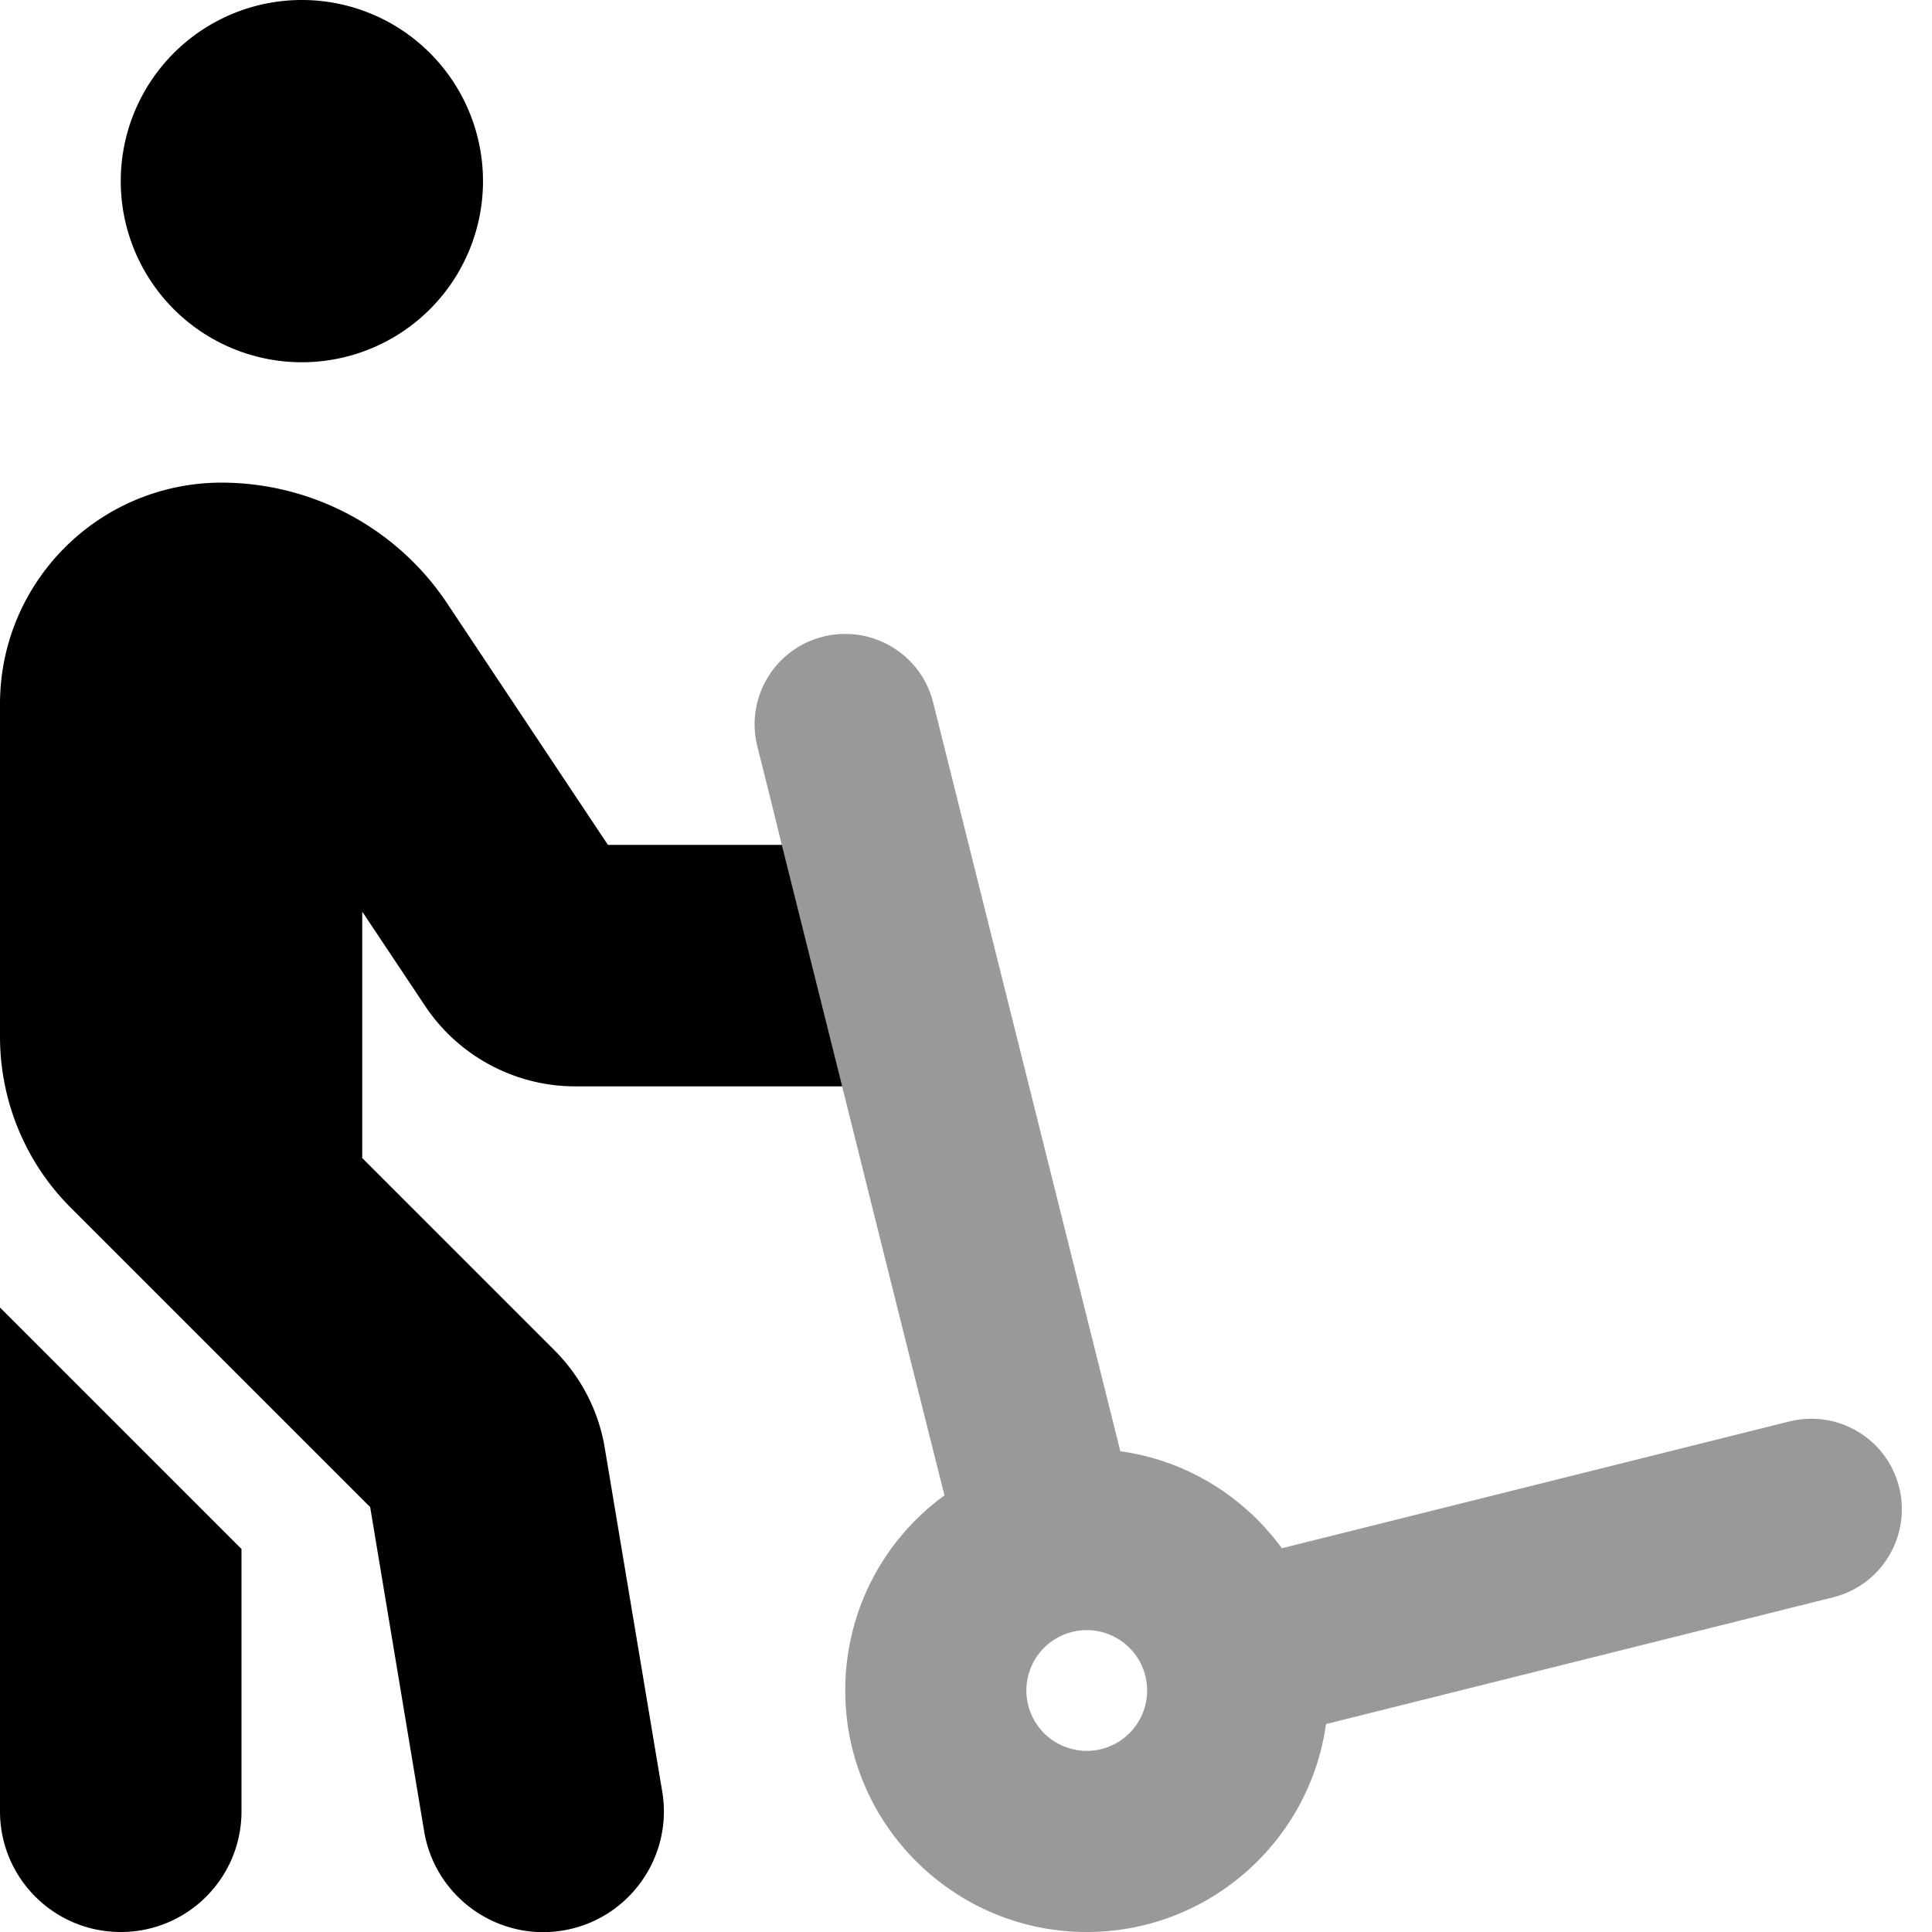 <svg xmlns="http://www.w3.org/2000/svg" viewBox="0 0 512 512"><!--! Font Awesome Pro 6.6.0 by @fontawesome - https://fontawesome.com License - https://fontawesome.com/license (Commercial License) Copyright 2024 Fonticons, Inc. --><defs><style>.fa-secondary{opacity:.4}</style></defs><path class="fa-secondary" d="M200.7 197.8c2.2 8.7 4.4 17.5 6.5 26.2c5.3 21.3 10.7 42.7 16 64c9 36.1 18 72.2 27.1 108.3c-16 11.6-26.3 30.5-26.3 51.7c0 35.3 28.7 64 64 64c32.3 0 59.1-24 63.4-55.1l134.4-33.6c10.9-2.7 18.2-12.5 18.2-23.3c0-1.9-.2-3.9-.7-5.8c-3.2-12.9-16.2-20.7-29.1-17.5L339.7 410.3c-10-13.7-25.3-23.3-42.8-25.7L247.3 186.2C244.6 175.3 234.8 168 224 168c-1.9 0-3.9 .2-5.8 .7c-12.9 3.2-20.7 16.2-17.5 29.1zM304 448a16 16 0 1 1 -32 0 16 16 0 1 1 32 0z"/><path class="fa-primary" d="M80 96A48 48 0 1 0 80 0a48 48 0 1 0 0 96zM96 306.7l0-65.1 16.6 24.9c8.9 13.4 23.9 21.4 39.9 21.4l70.7 0-16-64-46.1 0-42.6-64c-13.3-20-35.8-32-59.9-32C26.2 128 0 154.2 0 186.6l0 88.1c0 17 6.7 33.3 18.7 45.3l79.4 79.4 14.3 85.9c2.9 17.4 19.4 29.2 36.8 26.3s29.2-19.4 26.3-36.8l-15.2-90.9c-1.6-9.9-6.3-19-13.4-26.1l-51-51zM0 346.5L0 480c0 17.7 14.3 32 32 32s32-14.3 32-32c0 0 0 0 0 0l0-69.5-64-64z"/></svg>
